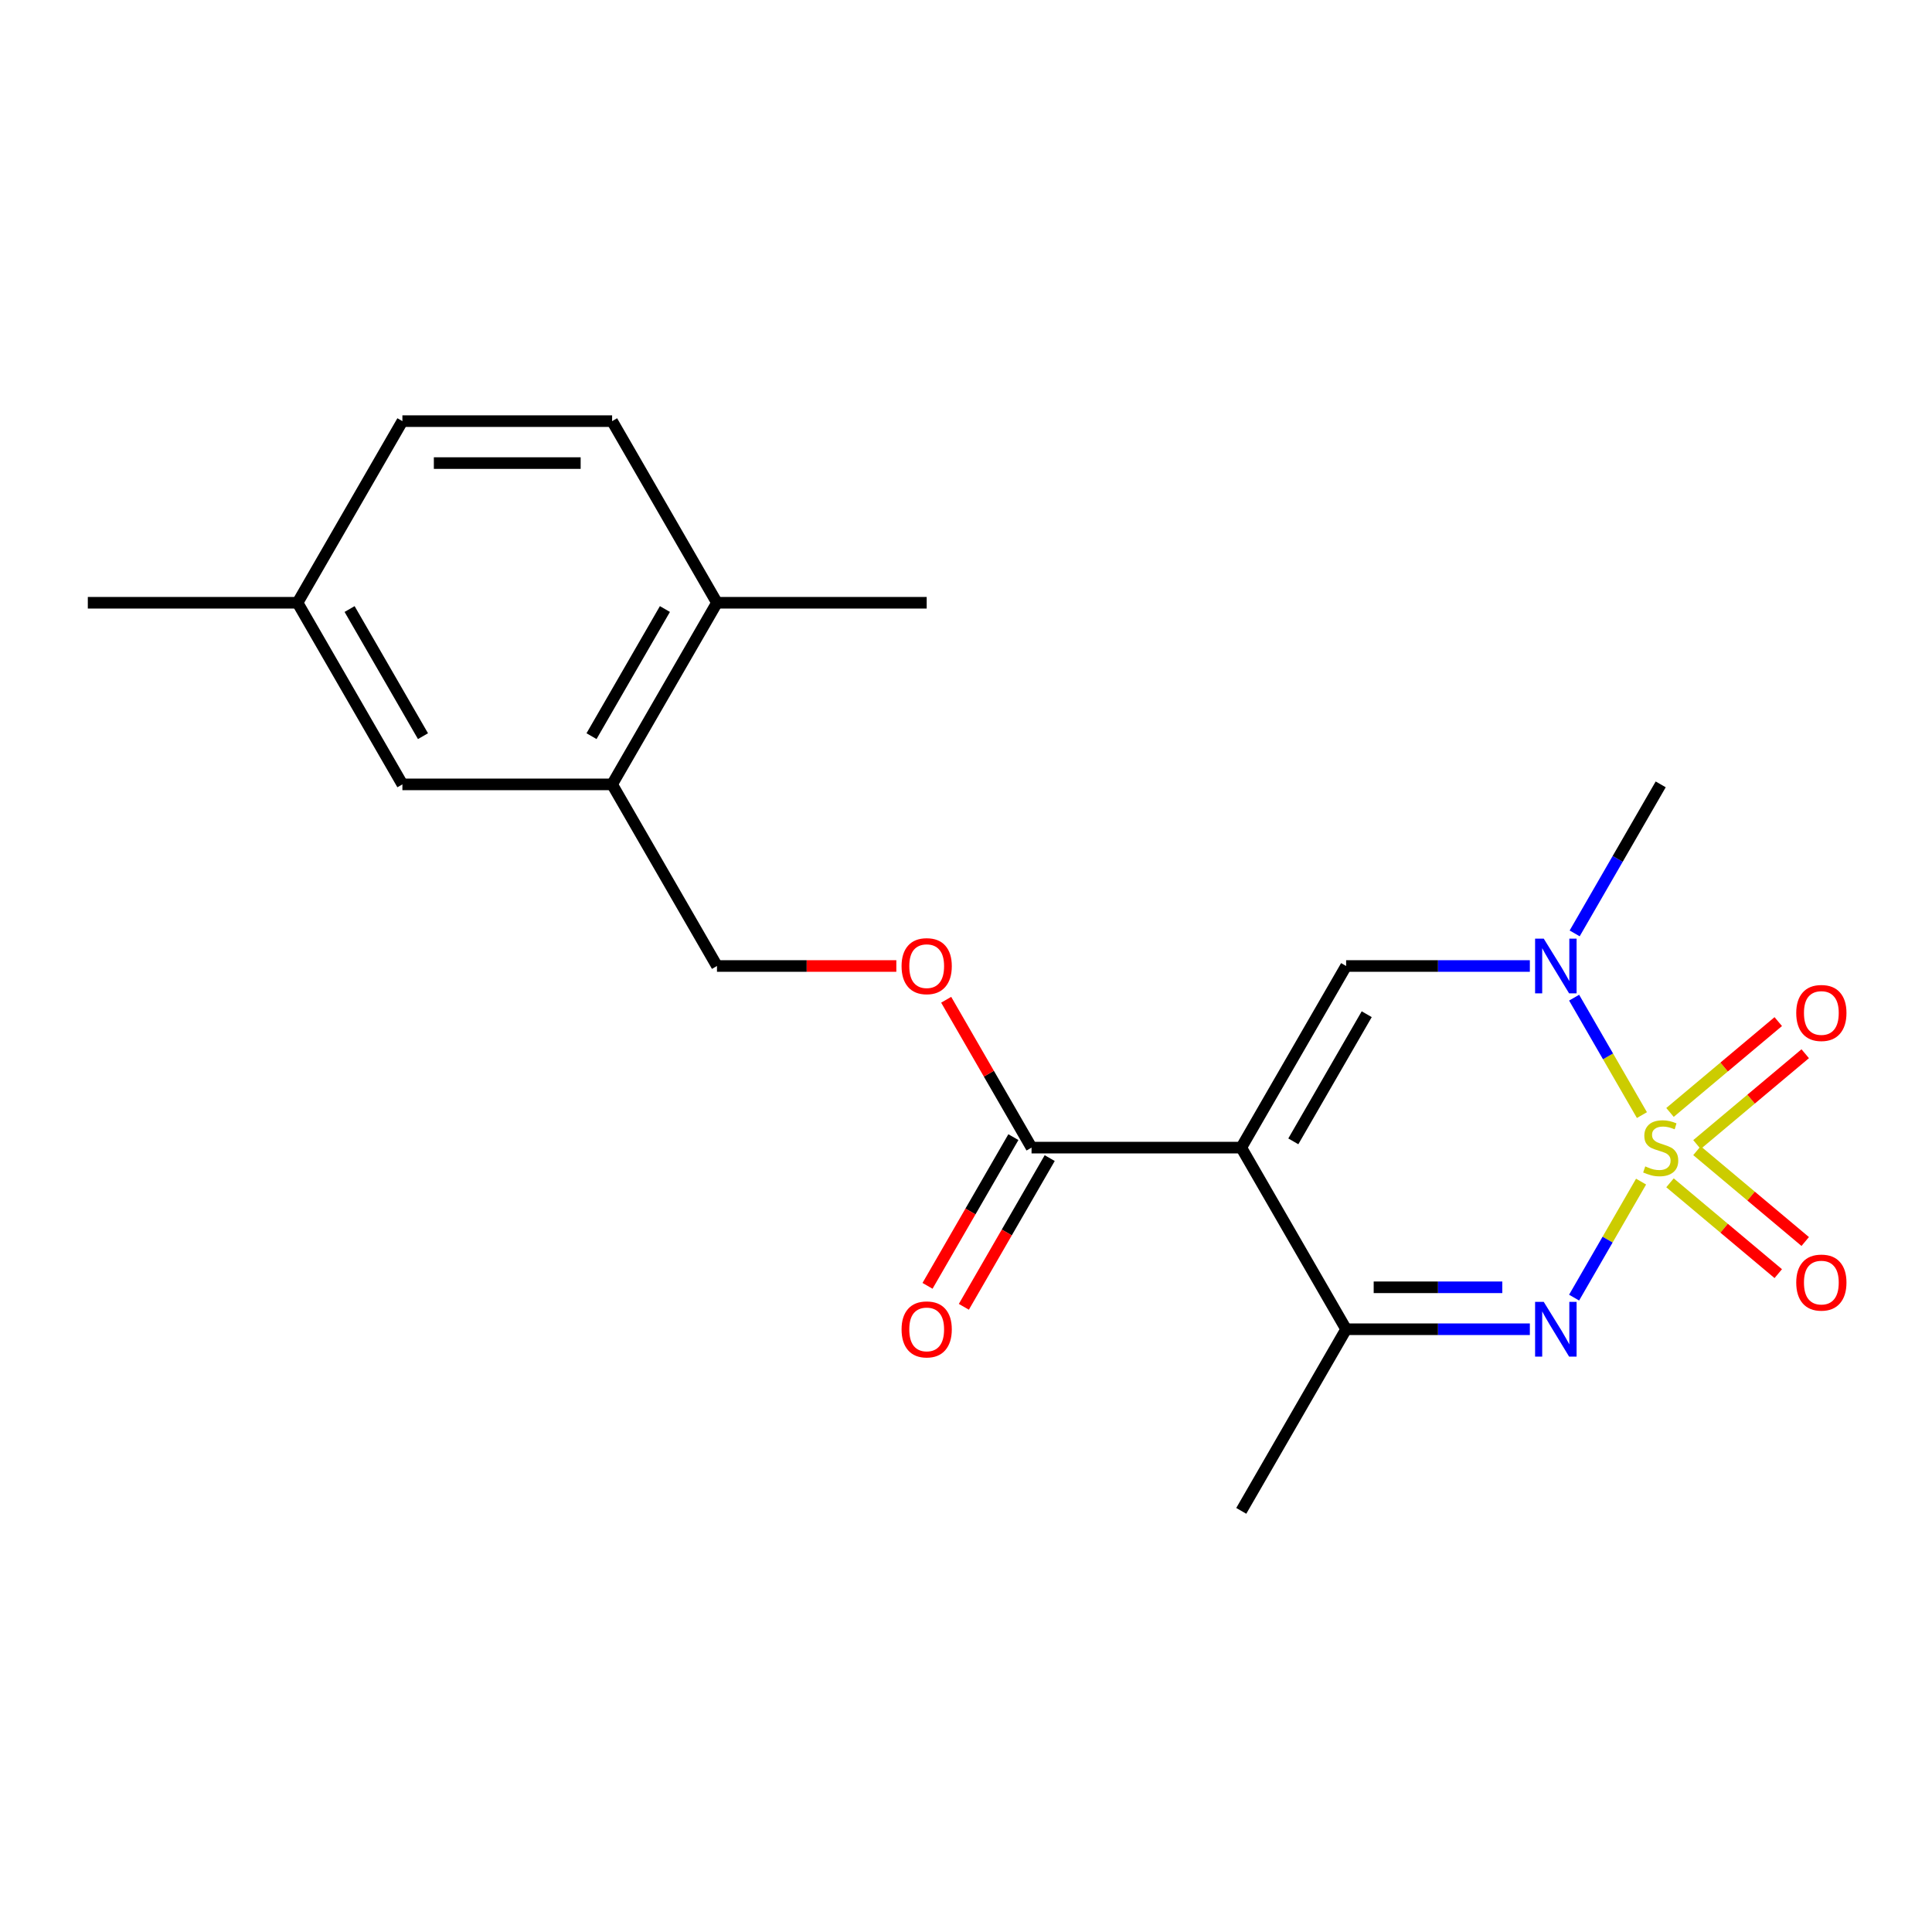 <?xml version='1.0' encoding='iso-8859-1'?>
<svg version='1.1' baseProfile='full'
              xmlns='http://www.w3.org/2000/svg'
                      xmlns:rdkit='http://www.rdkit.org/xml'
                      xmlns:xlink='http://www.w3.org/1999/xlink'
                  xml:space='preserve'
width='1000px' height='1000px' viewBox='0 0 1000 1000'>
<!-- END OF HEADER -->
<rect style='opacity:1.0;fill:#FFFFFF;stroke:none' width='1000' height='1000' x='0' y='0'> </rect>
<path class='bond-1' d='M 849.418,611.6 L 832.084,641.624' style='fill:none;fill-rule:evenodd;stroke:#CCCC00;stroke-width:6px;stroke-linecap:butt;stroke-linejoin:miter;stroke-opacity:1' />
<path class='bond-1' d='M 832.084,641.624 L 814.75,671.647' style='fill:none;fill-rule:evenodd;stroke:#0000FF;stroke-width:6px;stroke-linecap:butt;stroke-linejoin:miter;stroke-opacity:1' />
<path class='bond-2' d='M 849.857,577.173 L 832.309,546.78' style='fill:none;fill-rule:evenodd;stroke:#CCCC00;stroke-width:6px;stroke-linecap:butt;stroke-linejoin:miter;stroke-opacity:1' />
<path class='bond-2' d='M 832.309,546.78 L 814.762,516.388' style='fill:none;fill-rule:evenodd;stroke:#0000FF;stroke-width:6px;stroke-linecap:butt;stroke-linejoin:miter;stroke-opacity:1' />
<path class='bond-6' d='M 878.347,592.426 L 906.362,568.918' style='fill:none;fill-rule:evenodd;stroke:#CCCC00;stroke-width:6px;stroke-linecap:butt;stroke-linejoin:miter;stroke-opacity:1' />
<path class='bond-6' d='M 906.362,568.918 L 934.378,545.41' style='fill:none;fill-rule:evenodd;stroke:#FF0000;stroke-width:6px;stroke-linecap:butt;stroke-linejoin:miter;stroke-opacity:1' />
<path class='bond-6' d='M 864.392,575.795 L 892.407,552.287' style='fill:none;fill-rule:evenodd;stroke:#CCCC00;stroke-width:6px;stroke-linecap:butt;stroke-linejoin:miter;stroke-opacity:1' />
<path class='bond-6' d='M 892.407,552.287 L 920.423,528.779' style='fill:none;fill-rule:evenodd;stroke:#FF0000;stroke-width:6px;stroke-linecap:butt;stroke-linejoin:miter;stroke-opacity:1' />
<path class='bond-7' d='M 864.392,612.218 L 892.407,635.726' style='fill:none;fill-rule:evenodd;stroke:#CCCC00;stroke-width:6px;stroke-linecap:butt;stroke-linejoin:miter;stroke-opacity:1' />
<path class='bond-7' d='M 892.407,635.726 L 920.423,659.234' style='fill:none;fill-rule:evenodd;stroke:#FF0000;stroke-width:6px;stroke-linecap:butt;stroke-linejoin:miter;stroke-opacity:1' />
<path class='bond-7' d='M 878.347,595.587 L 906.362,619.095' style='fill:none;fill-rule:evenodd;stroke:#CCCC00;stroke-width:6px;stroke-linecap:butt;stroke-linejoin:miter;stroke-opacity:1' />
<path class='bond-7' d='M 906.362,619.095 L 934.378,642.603' style='fill:none;fill-rule:evenodd;stroke:#FF0000;stroke-width:6px;stroke-linecap:butt;stroke-linejoin:miter;stroke-opacity:1' />
<path class='bond-0' d='M 642.477,594.007 L 696.751,500' style='fill:none;fill-rule:evenodd;stroke:#000000;stroke-width:6px;stroke-linecap:butt;stroke-linejoin:miter;stroke-opacity:1' />
<path class='bond-0' d='M 669.419,590.761 L 707.411,524.956' style='fill:none;fill-rule:evenodd;stroke:#000000;stroke-width:6px;stroke-linecap:butt;stroke-linejoin:miter;stroke-opacity:1' />
<path class='bond-5' d='M 642.477,594.007 L 533.927,594.007' style='fill:none;fill-rule:evenodd;stroke:#000000;stroke-width:6px;stroke-linecap:butt;stroke-linejoin:miter;stroke-opacity:1' />
<path class='bond-21' d='M 642.477,594.007 L 696.751,688.013' style='fill:none;fill-rule:evenodd;stroke:#000000;stroke-width:6px;stroke-linecap:butt;stroke-linejoin:miter;stroke-opacity:1' />
<path class='bond-4' d='M 791.847,688.013 L 744.299,688.013' style='fill:none;fill-rule:evenodd;stroke:#0000FF;stroke-width:6px;stroke-linecap:butt;stroke-linejoin:miter;stroke-opacity:1' />
<path class='bond-4' d='M 744.299,688.013 L 696.751,688.013' style='fill:none;fill-rule:evenodd;stroke:#000000;stroke-width:6px;stroke-linecap:butt;stroke-linejoin:miter;stroke-opacity:1' />
<path class='bond-4' d='M 777.583,666.303 L 744.299,666.303' style='fill:none;fill-rule:evenodd;stroke:#0000FF;stroke-width:6px;stroke-linecap:butt;stroke-linejoin:miter;stroke-opacity:1' />
<path class='bond-4' d='M 744.299,666.303 L 711.016,666.303' style='fill:none;fill-rule:evenodd;stroke:#000000;stroke-width:6px;stroke-linecap:butt;stroke-linejoin:miter;stroke-opacity:1' />
<path class='bond-3' d='M 791.847,500 L 744.299,500' style='fill:none;fill-rule:evenodd;stroke:#0000FF;stroke-width:6px;stroke-linecap:butt;stroke-linejoin:miter;stroke-opacity:1' />
<path class='bond-3' d='M 744.299,500 L 696.751,500' style='fill:none;fill-rule:evenodd;stroke:#000000;stroke-width:6px;stroke-linecap:butt;stroke-linejoin:miter;stroke-opacity:1' />
<path class='bond-16' d='M 815.043,483.126 L 837.309,444.56' style='fill:none;fill-rule:evenodd;stroke:#0000FF;stroke-width:6px;stroke-linecap:butt;stroke-linejoin:miter;stroke-opacity:1' />
<path class='bond-16' d='M 837.309,444.56 L 859.576,405.993' style='fill:none;fill-rule:evenodd;stroke:#000000;stroke-width:6px;stroke-linecap:butt;stroke-linejoin:miter;stroke-opacity:1' />
<path class='bond-18' d='M 696.751,688.013 L 642.477,782.02' style='fill:none;fill-rule:evenodd;stroke:#000000;stroke-width:6px;stroke-linecap:butt;stroke-linejoin:miter;stroke-opacity:1' />
<path class='bond-9' d='M 533.927,594.007 L 511.834,555.74' style='fill:none;fill-rule:evenodd;stroke:#000000;stroke-width:6px;stroke-linecap:butt;stroke-linejoin:miter;stroke-opacity:1' />
<path class='bond-9' d='M 511.834,555.74 L 489.741,517.474' style='fill:none;fill-rule:evenodd;stroke:#FF0000;stroke-width:6px;stroke-linecap:butt;stroke-linejoin:miter;stroke-opacity:1' />
<path class='bond-11' d='M 524.526,588.579 L 502.306,627.066' style='fill:none;fill-rule:evenodd;stroke:#000000;stroke-width:6px;stroke-linecap:butt;stroke-linejoin:miter;stroke-opacity:1' />
<path class='bond-11' d='M 502.306,627.066 L 480.086,665.552' style='fill:none;fill-rule:evenodd;stroke:#FF0000;stroke-width:6px;stroke-linecap:butt;stroke-linejoin:miter;stroke-opacity:1' />
<path class='bond-11' d='M 543.328,599.434 L 521.108,637.92' style='fill:none;fill-rule:evenodd;stroke:#000000;stroke-width:6px;stroke-linecap:butt;stroke-linejoin:miter;stroke-opacity:1' />
<path class='bond-11' d='M 521.108,637.92 L 498.887,676.407' style='fill:none;fill-rule:evenodd;stroke:#FF0000;stroke-width:6px;stroke-linecap:butt;stroke-linejoin:miter;stroke-opacity:1' />
<path class='bond-8' d='M 316.828,405.993 L 371.103,500' style='fill:none;fill-rule:evenodd;stroke:#000000;stroke-width:6px;stroke-linecap:butt;stroke-linejoin:miter;stroke-opacity:1' />
<path class='bond-12' d='M 316.828,405.993 L 371.103,311.987' style='fill:none;fill-rule:evenodd;stroke:#000000;stroke-width:6px;stroke-linecap:butt;stroke-linejoin:miter;stroke-opacity:1' />
<path class='bond-12' d='M 306.168,381.037 L 344.16,315.233' style='fill:none;fill-rule:evenodd;stroke:#000000;stroke-width:6px;stroke-linecap:butt;stroke-linejoin:miter;stroke-opacity:1' />
<path class='bond-13' d='M 316.828,405.993 L 208.279,405.993' style='fill:none;fill-rule:evenodd;stroke:#000000;stroke-width:6px;stroke-linecap:butt;stroke-linejoin:miter;stroke-opacity:1' />
<path class='bond-10' d='M 463.939,500 L 417.521,500' style='fill:none;fill-rule:evenodd;stroke:#FF0000;stroke-width:6px;stroke-linecap:butt;stroke-linejoin:miter;stroke-opacity:1' />
<path class='bond-10' d='M 417.521,500 L 371.103,500' style='fill:none;fill-rule:evenodd;stroke:#000000;stroke-width:6px;stroke-linecap:butt;stroke-linejoin:miter;stroke-opacity:1' />
<path class='bond-14' d='M 371.103,311.987 L 316.828,217.98' style='fill:none;fill-rule:evenodd;stroke:#000000;stroke-width:6px;stroke-linecap:butt;stroke-linejoin:miter;stroke-opacity:1' />
<path class='bond-19' d='M 371.103,311.987 L 479.652,311.987' style='fill:none;fill-rule:evenodd;stroke:#000000;stroke-width:6px;stroke-linecap:butt;stroke-linejoin:miter;stroke-opacity:1' />
<path class='bond-15' d='M 208.279,405.993 L 154.004,311.987' style='fill:none;fill-rule:evenodd;stroke:#000000;stroke-width:6px;stroke-linecap:butt;stroke-linejoin:miter;stroke-opacity:1' />
<path class='bond-15' d='M 218.939,381.037 L 180.947,315.233' style='fill:none;fill-rule:evenodd;stroke:#000000;stroke-width:6px;stroke-linecap:butt;stroke-linejoin:miter;stroke-opacity:1' />
<path class='bond-22' d='M 316.828,217.98 L 208.279,217.98' style='fill:none;fill-rule:evenodd;stroke:#000000;stroke-width:6px;stroke-linecap:butt;stroke-linejoin:miter;stroke-opacity:1' />
<path class='bond-22' d='M 300.546,239.69 L 224.561,239.69' style='fill:none;fill-rule:evenodd;stroke:#000000;stroke-width:6px;stroke-linecap:butt;stroke-linejoin:miter;stroke-opacity:1' />
<path class='bond-17' d='M 154.004,311.987 L 208.279,217.98' style='fill:none;fill-rule:evenodd;stroke:#000000;stroke-width:6px;stroke-linecap:butt;stroke-linejoin:miter;stroke-opacity:1' />
<path class='bond-20' d='M 154.004,311.987 L 45.455,311.987' style='fill:none;fill-rule:evenodd;stroke:#000000;stroke-width:6px;stroke-linecap:butt;stroke-linejoin:miter;stroke-opacity:1' />
<path  class='atom-0' d='M 851.576 603.727
Q 851.896 603.847, 853.216 604.407
Q 854.536 604.967, 855.976 605.327
Q 857.456 605.647, 858.896 605.647
Q 861.576 605.647, 863.136 604.367
Q 864.696 603.047, 864.696 600.767
Q 864.696 599.207, 863.896 598.247
Q 863.136 597.287, 861.936 596.767
Q 860.736 596.247, 858.736 595.647
Q 856.216 594.887, 854.696 594.167
Q 853.216 593.447, 852.136 591.927
Q 851.096 590.407, 851.096 587.847
Q 851.096 584.287, 853.496 582.087
Q 855.936 579.887, 860.736 579.887
Q 864.016 579.887, 867.736 581.447
L 866.816 584.527
Q 863.416 583.127, 860.856 583.127
Q 858.096 583.127, 856.576 584.287
Q 855.056 585.407, 855.096 587.367
Q 855.096 588.887, 855.856 589.807
Q 856.656 590.727, 857.776 591.247
Q 858.936 591.767, 860.856 592.367
Q 863.416 593.167, 864.936 593.967
Q 866.456 594.767, 867.536 596.407
Q 868.656 598.007, 868.656 600.767
Q 868.656 604.687, 866.016 606.807
Q 863.416 608.887, 859.056 608.887
Q 856.536 608.887, 854.616 608.327
Q 852.736 607.807, 850.496 606.887
L 851.576 603.727
' fill='#CCCC00'/>
<path  class='atom-2' d='M 799.041 673.853
L 808.321 688.853
Q 809.241 690.333, 810.721 693.013
Q 812.201 695.693, 812.281 695.853
L 812.281 673.853
L 816.041 673.853
L 816.041 702.173
L 812.161 702.173
L 802.201 685.773
Q 801.041 683.853, 799.801 681.653
Q 798.601 679.453, 798.241 678.773
L 798.241 702.173
L 794.561 702.173
L 794.561 673.853
L 799.041 673.853
' fill='#0000FF'/>
<path  class='atom-3' d='M 799.041 485.84
L 808.321 500.84
Q 809.241 502.32, 810.721 505
Q 812.201 507.68, 812.281 507.84
L 812.281 485.84
L 816.041 485.84
L 816.041 514.16
L 812.161 514.16
L 802.201 497.76
Q 801.041 495.84, 799.801 493.64
Q 798.601 491.44, 798.241 490.76
L 798.241 514.16
L 794.561 514.16
L 794.561 485.84
L 799.041 485.84
' fill='#0000FF'/>
<path  class='atom-7' d='M 929.729 524.312
Q 929.729 517.512, 933.089 513.712
Q 936.449 509.912, 942.729 509.912
Q 949.009 509.912, 952.369 513.712
Q 955.729 517.512, 955.729 524.312
Q 955.729 531.192, 952.329 535.112
Q 948.929 538.992, 942.729 538.992
Q 936.489 538.992, 933.089 535.112
Q 929.729 531.232, 929.729 524.312
M 942.729 535.792
Q 947.049 535.792, 949.369 532.912
Q 951.729 529.992, 951.729 524.312
Q 951.729 518.752, 949.369 515.952
Q 947.049 513.112, 942.729 513.112
Q 938.409 513.112, 936.049 515.912
Q 933.729 518.712, 933.729 524.312
Q 933.729 530.032, 936.049 532.912
Q 938.409 535.792, 942.729 535.792
' fill='#FF0000'/>
<path  class='atom-8' d='M 929.729 663.861
Q 929.729 657.061, 933.089 653.261
Q 936.449 649.461, 942.729 649.461
Q 949.009 649.461, 952.369 653.261
Q 955.729 657.061, 955.729 663.861
Q 955.729 670.741, 952.329 674.661
Q 948.929 678.541, 942.729 678.541
Q 936.489 678.541, 933.089 674.661
Q 929.729 670.781, 929.729 663.861
M 942.729 675.341
Q 947.049 675.341, 949.369 672.461
Q 951.729 669.541, 951.729 663.861
Q 951.729 658.301, 949.369 655.501
Q 947.049 652.661, 942.729 652.661
Q 938.409 652.661, 936.049 655.461
Q 933.729 658.261, 933.729 663.861
Q 933.729 669.581, 936.049 672.461
Q 938.409 675.341, 942.729 675.341
' fill='#FF0000'/>
<path  class='atom-10' d='M 466.652 500.08
Q 466.652 493.28, 470.012 489.48
Q 473.372 485.68, 479.652 485.68
Q 485.932 485.68, 489.292 489.48
Q 492.652 493.28, 492.652 500.08
Q 492.652 506.96, 489.252 510.88
Q 485.852 514.76, 479.652 514.76
Q 473.412 514.76, 470.012 510.88
Q 466.652 507, 466.652 500.08
M 479.652 511.56
Q 483.972 511.56, 486.292 508.68
Q 488.652 505.76, 488.652 500.08
Q 488.652 494.52, 486.292 491.72
Q 483.972 488.88, 479.652 488.88
Q 475.332 488.88, 472.972 491.68
Q 470.652 494.48, 470.652 500.08
Q 470.652 505.8, 472.972 508.68
Q 475.332 511.56, 479.652 511.56
' fill='#FF0000'/>
<path  class='atom-12' d='M 466.652 688.093
Q 466.652 681.293, 470.012 677.493
Q 473.372 673.693, 479.652 673.693
Q 485.932 673.693, 489.292 677.493
Q 492.652 681.293, 492.652 688.093
Q 492.652 694.973, 489.252 698.893
Q 485.852 702.773, 479.652 702.773
Q 473.412 702.773, 470.012 698.893
Q 466.652 695.013, 466.652 688.093
M 479.652 699.573
Q 483.972 699.573, 486.292 696.693
Q 488.652 693.773, 488.652 688.093
Q 488.652 682.533, 486.292 679.733
Q 483.972 676.893, 479.652 676.893
Q 475.332 676.893, 472.972 679.693
Q 470.652 682.493, 470.652 688.093
Q 470.652 693.813, 472.972 696.693
Q 475.332 699.573, 479.652 699.573
' fill='#FF0000'/>
</svg>
